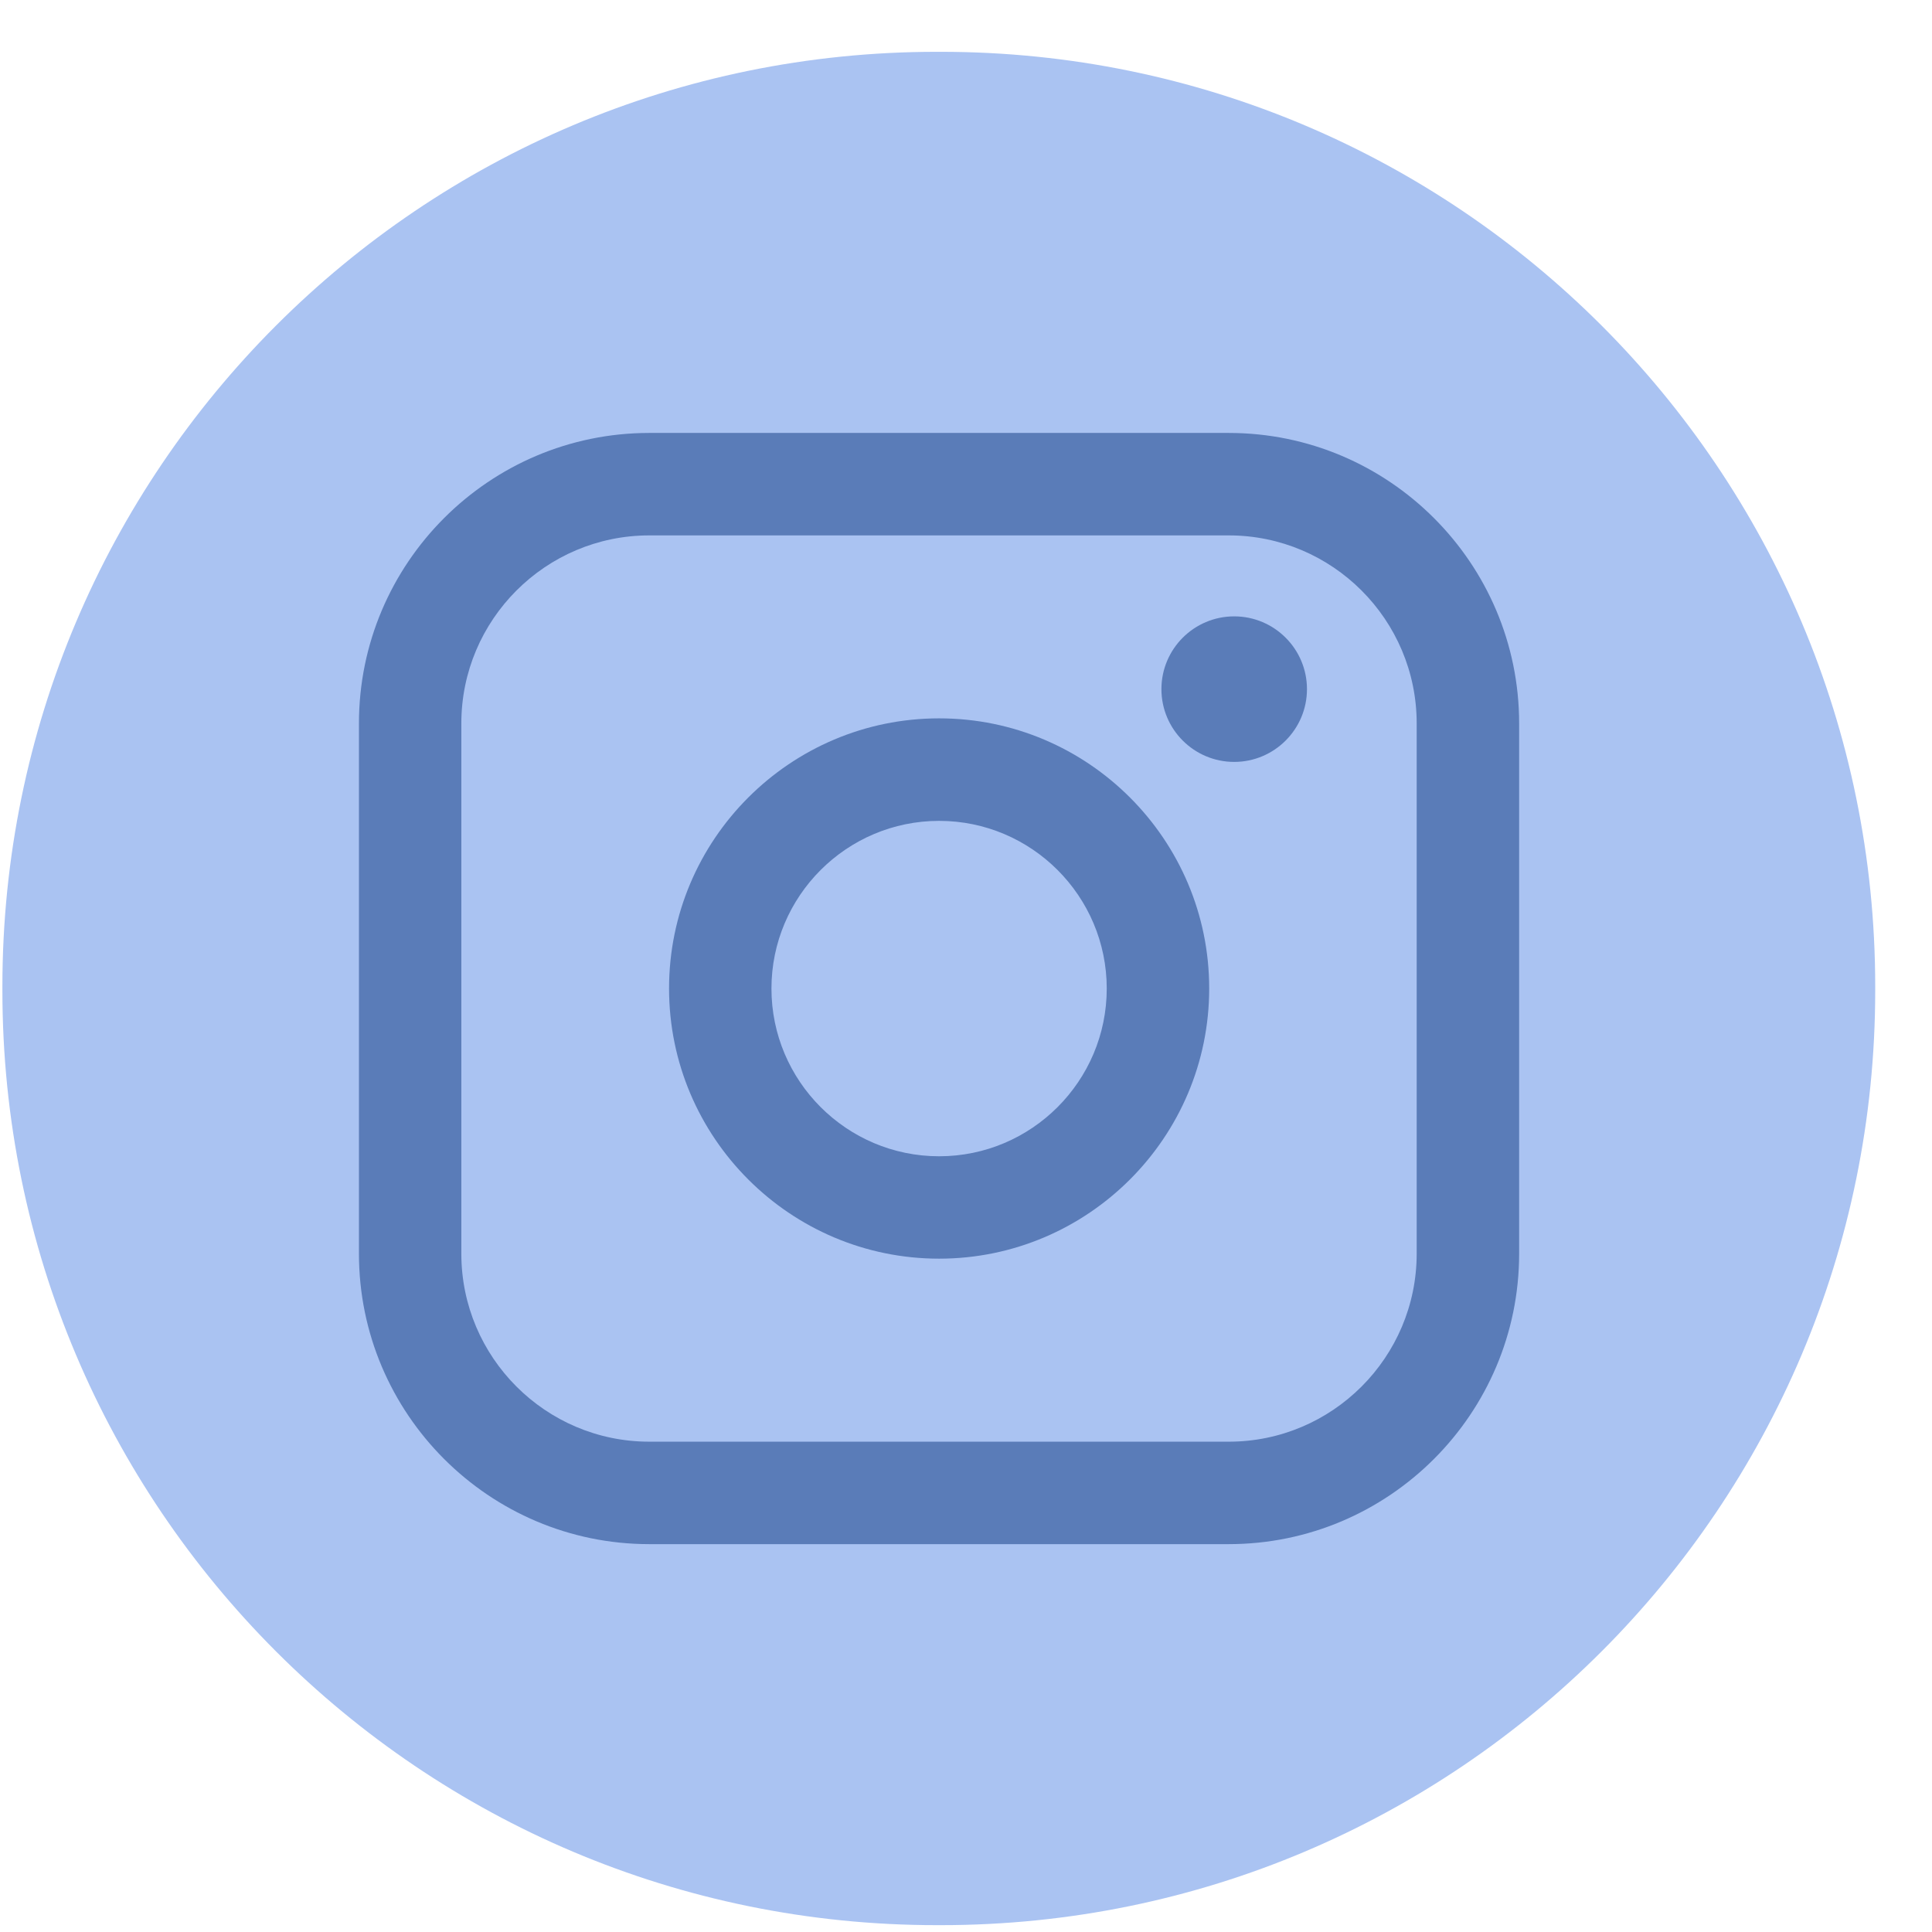 <svg width="33" height="33" viewBox="0 0 33 33" fill="none" xmlns="http://www.w3.org/2000/svg">
<path d="M16.072 0.885H15.999C7.186 0.885 0.041 8.032 0.041 16.848V16.921C0.041 25.737 7.186 32.883 15.999 32.883H16.072C24.886 32.883 32.03 25.737 32.03 16.921V16.848C32.03 8.032 24.886 0.885 16.072 0.885Z" fill="#AAC3F2"/>
<path d="M20.988 7.395H11.09C8.356 7.395 6.131 9.62 6.131 12.356V21.414C6.131 24.149 8.356 26.375 11.09 26.375H20.988C23.723 26.375 25.948 24.149 25.948 21.414V12.356C25.948 9.62 23.723 7.395 20.988 7.395ZM7.88 12.356C7.88 10.586 9.32 9.145 11.09 9.145H20.988C22.758 9.145 24.198 10.586 24.198 12.356V21.414C24.198 23.184 22.758 24.625 20.988 24.625H11.09C9.32 24.625 7.88 23.184 7.88 21.414V12.356Z" fill="#5A7CB8"/>
<path d="M16.041 21.499C18.584 21.499 20.654 19.429 20.654 16.884C20.654 14.339 18.585 12.27 16.041 12.27C13.497 12.27 11.428 14.339 11.428 16.884C11.428 19.429 13.497 21.499 16.041 21.499ZM16.041 14.021C17.62 14.021 18.904 15.306 18.904 16.885C18.904 18.465 17.62 19.75 16.041 19.75C14.462 19.75 13.177 18.465 13.177 16.885C13.177 15.306 14.462 14.021 16.041 14.021Z" fill="#5A7CB8"/>
<path d="M21.081 13.014C21.766 13.014 22.324 12.457 22.324 11.771C22.324 11.085 21.767 10.528 21.081 10.528C20.395 10.528 19.838 11.085 19.838 11.771C19.838 12.457 20.395 13.014 21.081 13.014Z" fill="#5A7CB8"/>
</svg>
